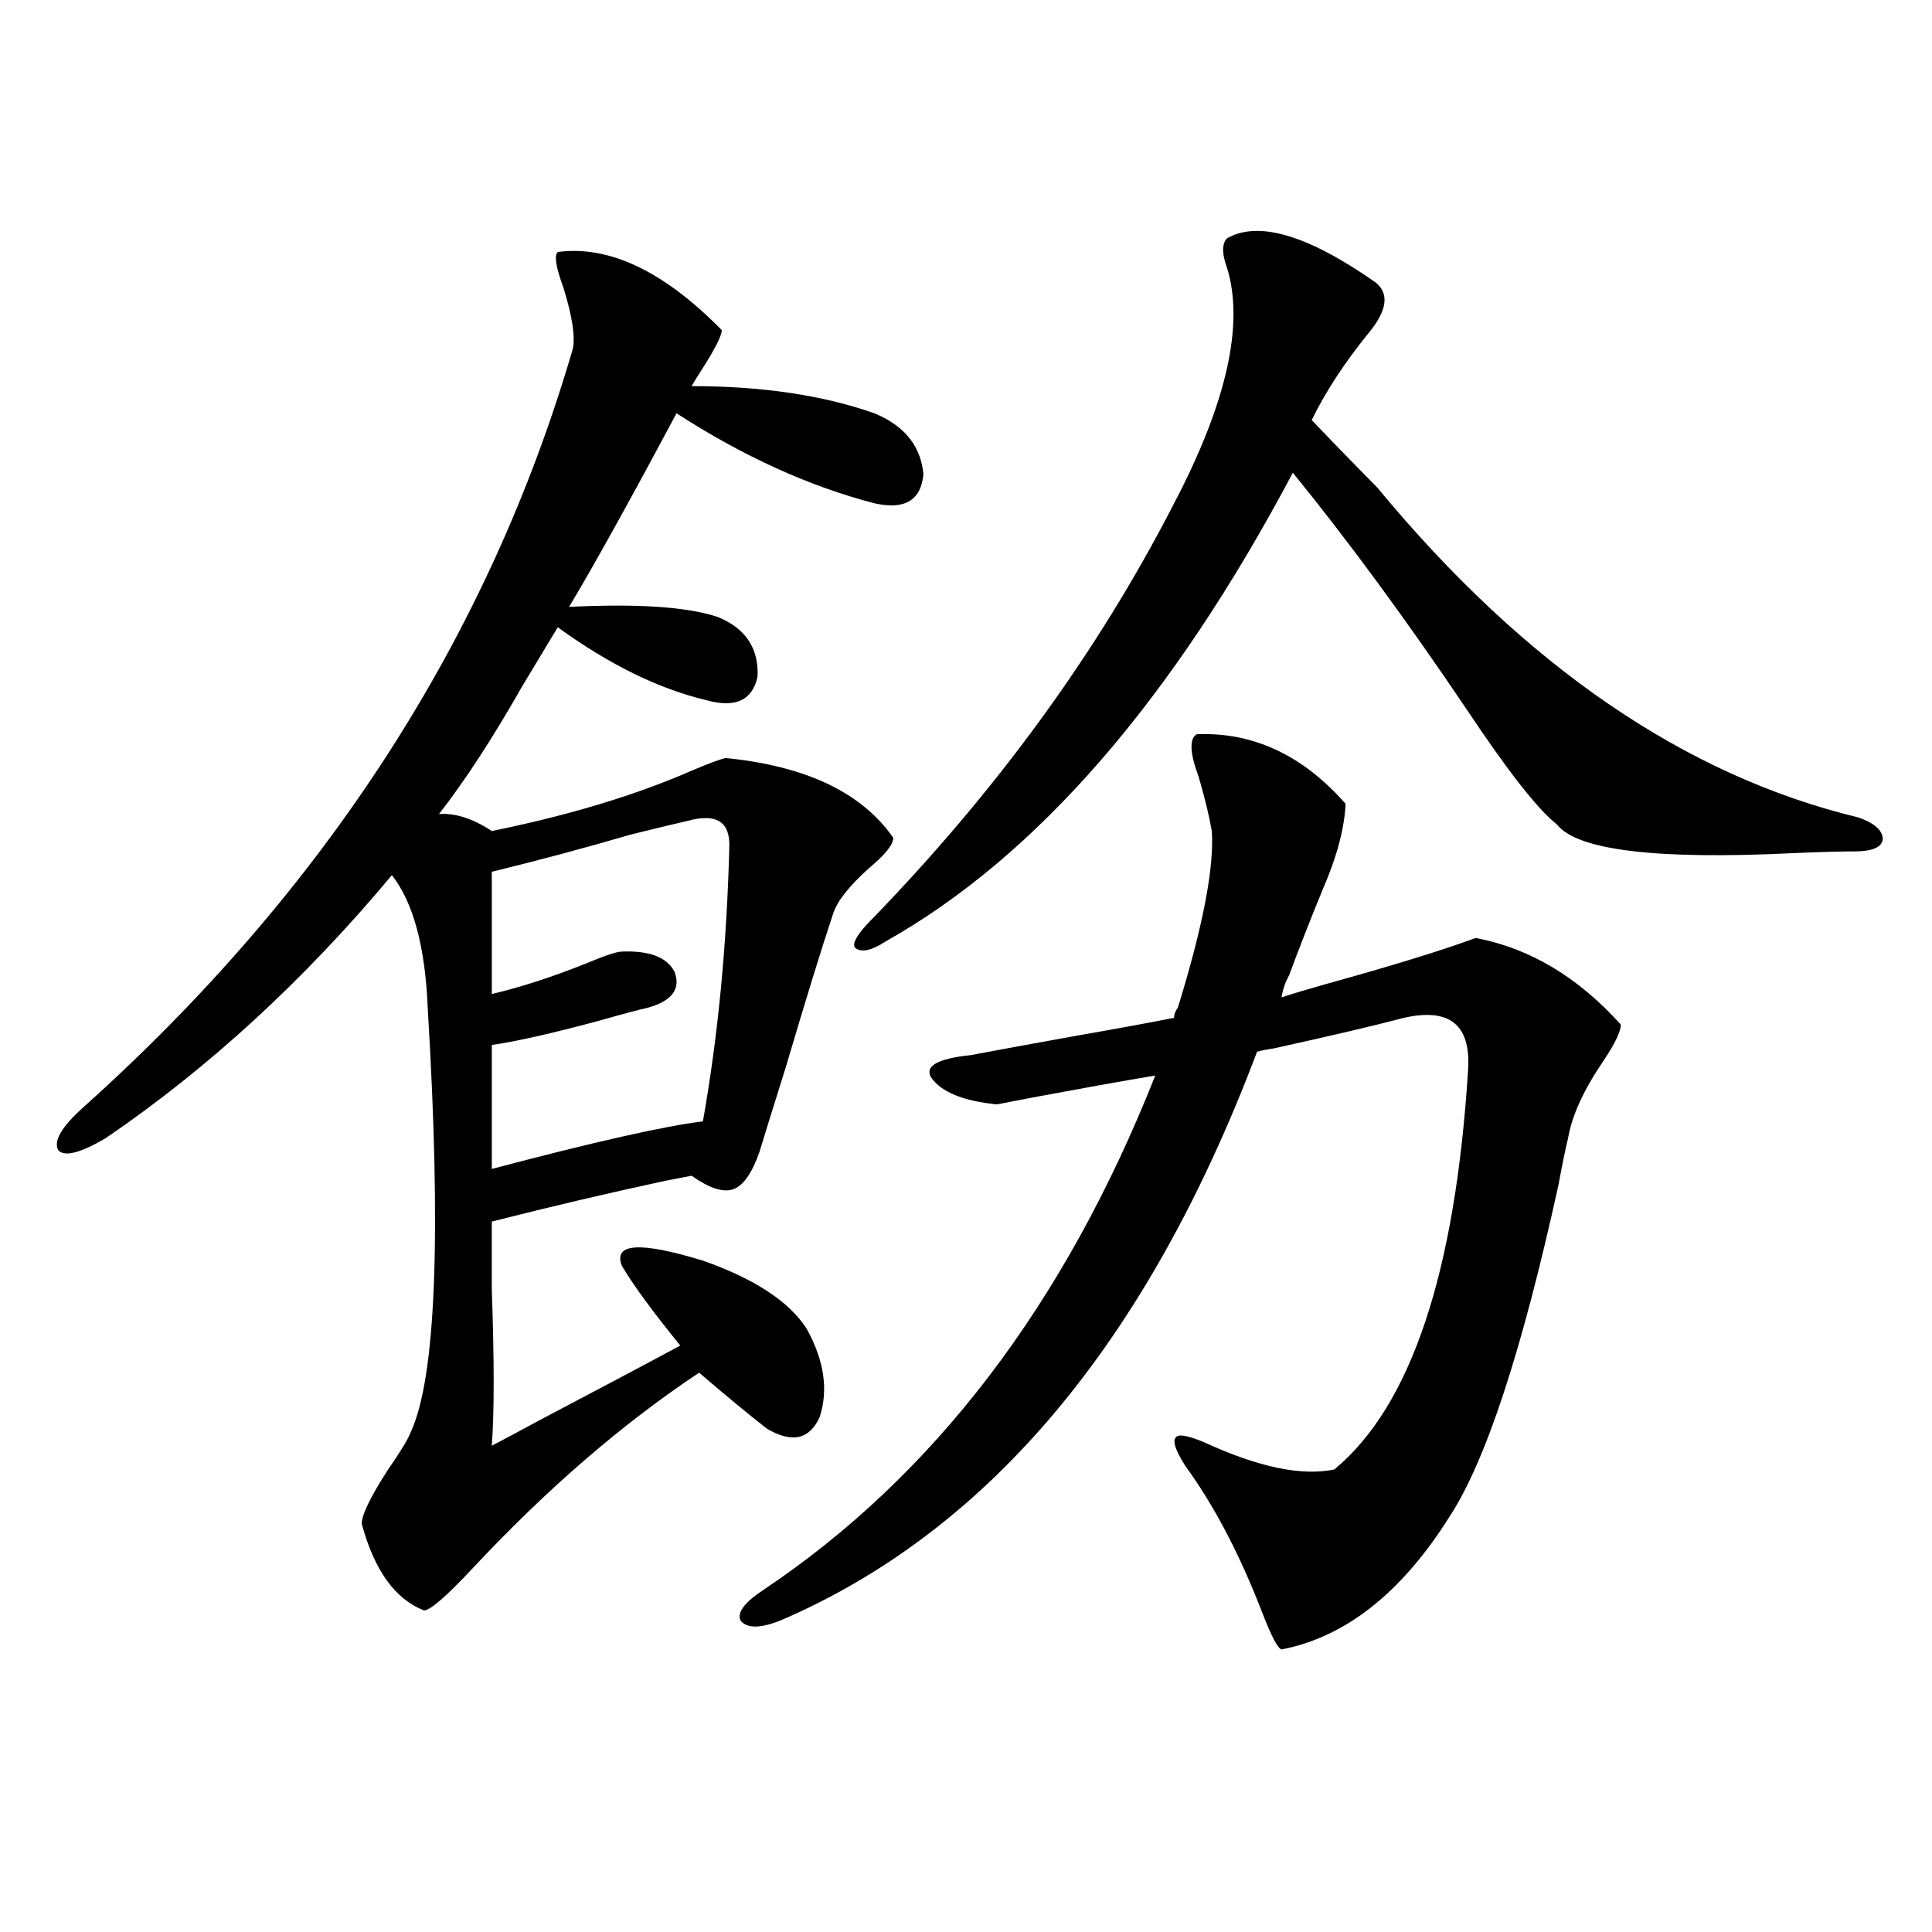 <?xml version="1.0" encoding="utf-8"?>
<!-- Generator: Adobe Illustrator 16.0.0, SVG Export Plug-In . SVG Version: 6.00 Build 0)  -->
<!DOCTYPE svg PUBLIC "-//W3C//DTD SVG 1.1//EN" "http://www.w3.org/Graphics/SVG/1.1/DTD/svg11.dtd">
<svg version="1.1" id="图层_1" xmlns="http://www.w3.org/2000/svg" xmlns:xlink="http://www.w3.org/1999/xlink" x="0px" y="0px"
	 width="1000px" height="1000px" viewBox="0 0 1000 1000" enable-background="new 0 0 1000 1000" xml:space="preserve">
<path d="M288.7,130.426c26.661-3.516,54.953,9.97,84.876,40.43c0,2.938-3.582,9.97-10.731,21.094
	c-2.606,4.105-4.237,6.742-4.878,7.91c36.417,0,67.956,4.696,94.632,14.063c15.609,6.454,24.055,17.001,25.365,31.641
	c-1.311,13.485-9.756,18.457-25.365,14.941c-33.825-8.789-67.971-24.308-102.437-46.582
	c-24.725,46.293-43.261,79.692-55.608,100.195c35.762-1.758,61.462,0,77.071,5.273c14.299,5.864,21.128,16.122,20.487,30.762
	c-2.606,12.305-11.387,16.411-26.341,12.305c-24.725-5.851-50.41-18.457-77.071-37.793c-4.558,7.622-10.731,17.88-18.536,30.762
	c-14.969,26.367-29.268,48.34-42.926,65.918c8.445-0.577,17.561,2.349,27.316,8.789c40.319-8.198,75.12-18.745,104.388-31.641
	c8.445-3.516,13.979-5.562,16.585-6.152c41.615,4.106,70.563,17.88,86.827,41.309c0,3.516-4.237,8.789-12.683,15.82
	c-10.411,9.38-16.585,17.29-18.536,23.73c-5.854,17.578-13.993,43.945-24.39,79.102c-7.164,22.852-11.707,37.505-13.658,43.945
	c-3.902,11.138-8.46,17.578-13.658,19.336c-5.213,1.758-12.362-0.577-21.463-7.031c-3.262,0.591-7.805,1.47-13.658,2.637
	c-29.923,6.454-59.846,13.485-89.754,21.094c0,7.031,0,18.759,0,35.156c1.296,36.914,1.296,63.872,0,80.859
	c4.543-2.335,13.323-7.031,26.341-14.063c31.219-16.397,54.953-29.004,71.218-37.793c-14.313-17.578-24.39-31.339-30.243-41.309
	c-4.558-11.714,9.421-12.593,41.95-2.637c26.661,9.38,44.542,21.094,53.657,35.156c9.101,16.411,11.372,31.641,6.829,45.703
	c-5.213,11.728-14.313,13.774-27.316,6.152c-9.756-7.608-21.463-17.276-35.121-29.004c-39.679,26.367-78.702,60.067-117.07,101.074
	c-13.658,14.64-22.118,21.973-25.365,21.973c-14.969-5.864-25.7-20.792-32.194-44.824c0-4.683,4.543-14.063,13.658-28.125
	c6.494-9.366,10.396-15.82,11.707-19.336c13.003-28.125,15.93-101.362,8.78-219.727c-1.311-31.641-7.484-54.492-18.536-68.555
	c-45.532,54.492-94.967,99.907-148.289,136.23c-13.018,7.622-21.143,9.668-24.39,6.152c-2.606-4.683,1.616-12.003,12.683-21.973
	c125.516-112.5,210.071-243.457,253.652-392.871c1.296-6.441-0.335-16.988-4.878-31.641
	C287.725,138.336,286.749,132.184,288.7,130.426z M356.016,424.859c-5.213,1.181-14.969,3.516-29.268,7.031
	c-24.069,7.031-48.139,13.485-72.193,19.336v63.281c14.954-3.516,31.219-8.789,48.779-15.82c9.756-4.093,15.93-6.152,18.536-6.152
	c14.299-0.577,23.414,2.938,27.316,10.547c3.247,8.789-1.311,14.941-13.658,18.457c-5.213,1.181-13.993,3.516-26.341,7.031
	c-24.069,6.454-42.285,10.547-54.633,12.305v64.16c53.322-14.063,89.754-22.261,109.266-24.609
	c7.805-43.945,12.348-91.104,13.658-141.504C378.119,425.45,370.97,420.767,356.016,424.859z M516.012,571.637
	c-17.561-1.758-28.947-6.44-34.146-14.063c-3.262-5.851,3.567-9.668,20.487-11.426c12.348-2.335,29.908-5.562,52.682-9.668
	c23.414-4.093,40.975-7.319,52.682-9.668c0-1.758,0.641-3.516,1.951-5.273c13.003-42.188,18.856-72.647,17.561-91.406
	c-1.311-7.608-3.582-16.987-6.829-28.125c-4.558-12.305-4.878-19.624-0.976-21.973c29.268-1.167,54.953,10.849,77.071,36.035
	c-0.655,12.896-4.558,27.548-11.707,43.945c-6.509,15.82-12.362,30.762-17.561,44.824c-1.951,3.516-3.262,7.333-3.902,11.426
	c5.198-1.758,13.003-4.093,23.414-7.031c33.811-9.366,59.511-17.276,77.071-23.73c27.957,5.273,53.002,20.215,75.12,44.824
	c0,3.516-2.927,9.668-8.78,18.457c-10.411,15.243-16.585,28.716-18.536,40.43c-1.311,5.273-2.927,13.184-4.878,23.73
	c-18.871,86.133-37.728,143.563-56.584,172.266c-24.725,39.249-53.657,62.101-86.827,68.555c-1.951-0.591-5.213-6.743-9.756-18.457
	c-11.707-30.46-25.045-55.948-39.999-76.465c-5.213-8.198-6.829-13.184-4.878-14.941c1.296-1.758,6.174-0.879,14.634,2.637
	c27.957,12.896,50.396,17.578,67.315,14.063c39.664-32.808,62.758-101.953,69.267-207.422c1.296-22.852-9.756-31.641-33.17-26.367
	c-15.609,4.106-38.048,9.38-67.315,15.82c-3.902,0.591-6.829,1.181-8.78,1.758c-56.584,150.005-138.868,248.153-246.823,294.434
	c-10.411,4.093-17.24,4.093-20.487,0c-1.951-4.106,1.951-9.38,11.707-15.82c88.443-59.175,156.094-147.944,202.922-266.309
	c-7.164,1.181-17.24,2.938-30.243,5.273C544.944,566.075,527.719,569.302,516.012,571.637z M448.696,478.473
	c66.34-67.964,119.342-140.625,159.021-217.969c27.316-52.145,36.417-92.862,27.316-122.168c-2.606-7.031-2.606-12.003,0-14.941
	c16.25-9.366,41.95-1.758,77.071,22.852c7.149,5.863,5.854,14.652-3.902,26.367c-12.362,15.243-22.118,30.185-29.268,44.824
	c7.805,8.212,19.177,19.926,34.146,35.156c76.096,91.997,159.021,148.837,248.774,170.508c8.445,2.938,12.683,6.743,12.683,11.426
	c-0.655,4.106-5.533,6.152-14.634,6.152c-7.164,0-17.561,0.302-31.219,0.879c-71.553,3.516-112.527-1.456-122.924-14.941
	c-9.756-7.608-25.365-27.534-46.828-59.766c-31.219-46.28-61.142-87.012-89.754-122.168
	c-62.438,117.773-132.68,198.633-210.727,242.578c-7.164,4.696-12.362,5.864-15.609,3.516
	C440.892,489.02,442.843,484.927,448.696,478.473z"/>
</svg>
